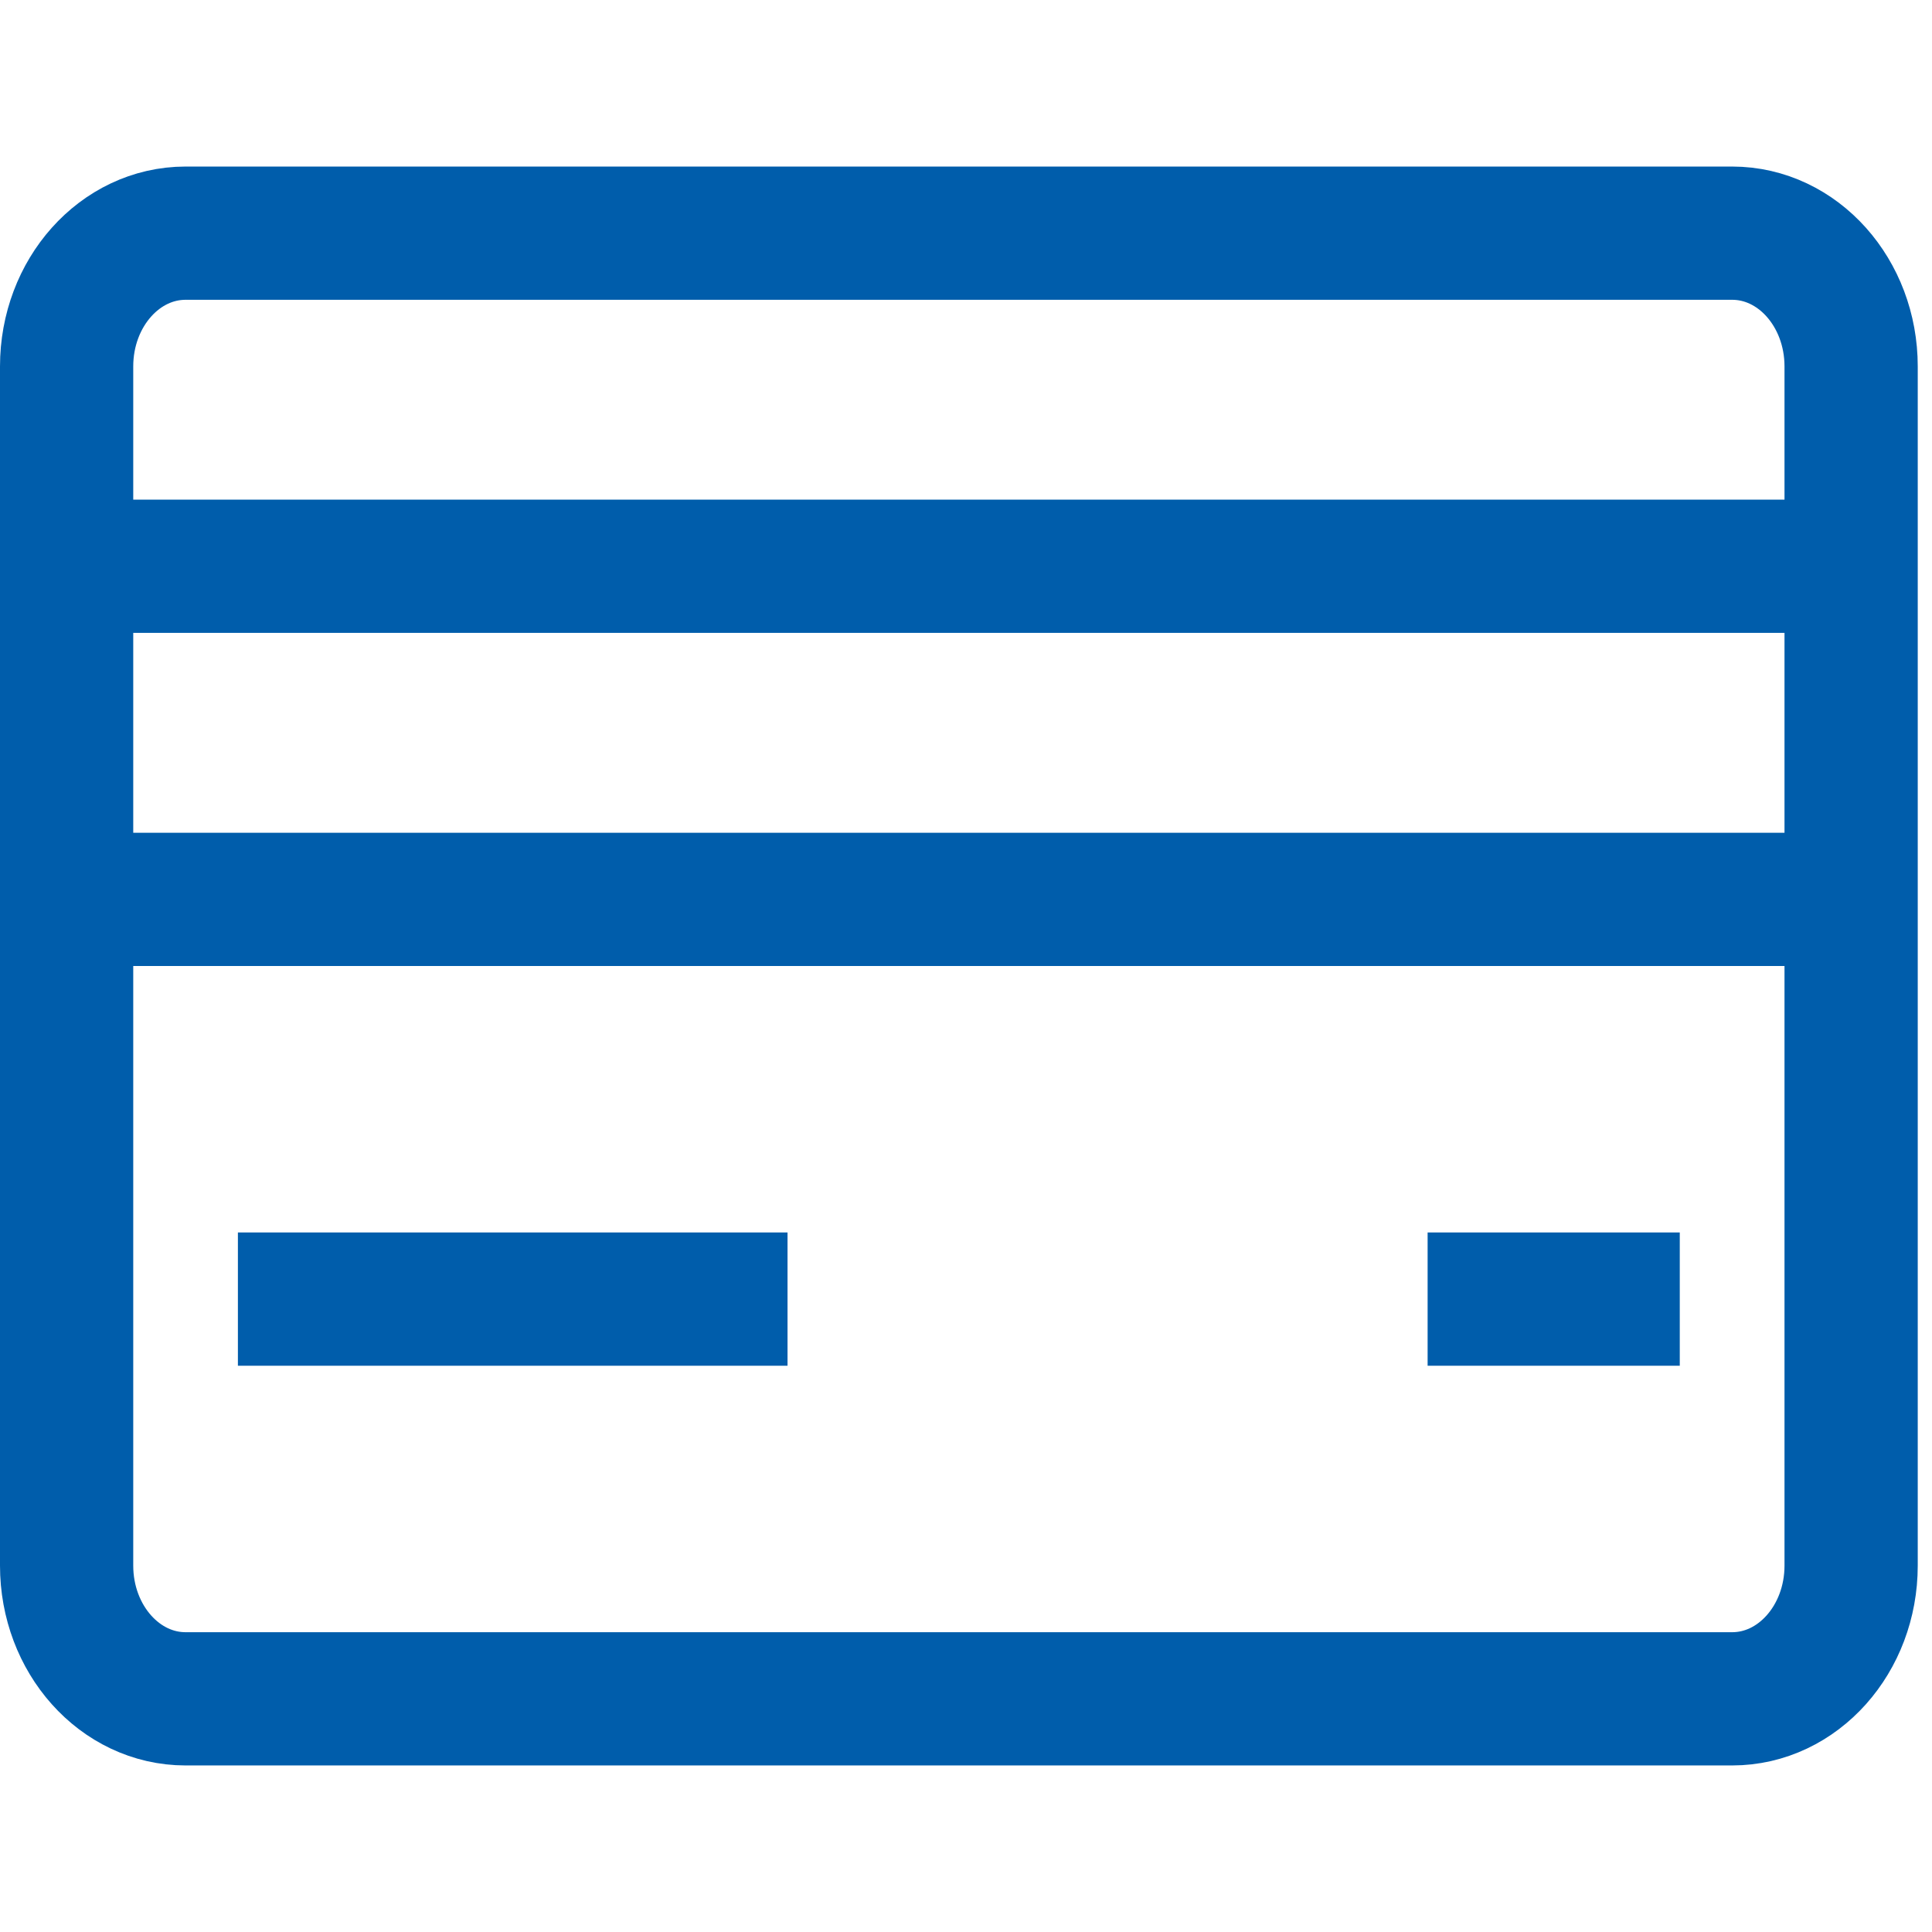 <svg xmlns="http://www.w3.org/2000/svg" width="32" height="32" viewBox="0 0 29 24">
  <g fill="none" fill-rule="evenodd" stroke="#005DAB" stroke-linecap="square" stroke-width="2" transform="translate(1 1)">
    <path d="M0 5L26.786 5M0 10L26.786 10M3.571 16L9.821 16M21.429 16L23.214 16M0 20L0 2C0 .895.799 0 1.786 0L25 0C25.987 0 26.786.895 26.786 2L26.786 20C26.786 21.105 25.987 22 25 22L1.786 22C.799 22 0 21.105 0 20z"/>
  </g>
</svg>
